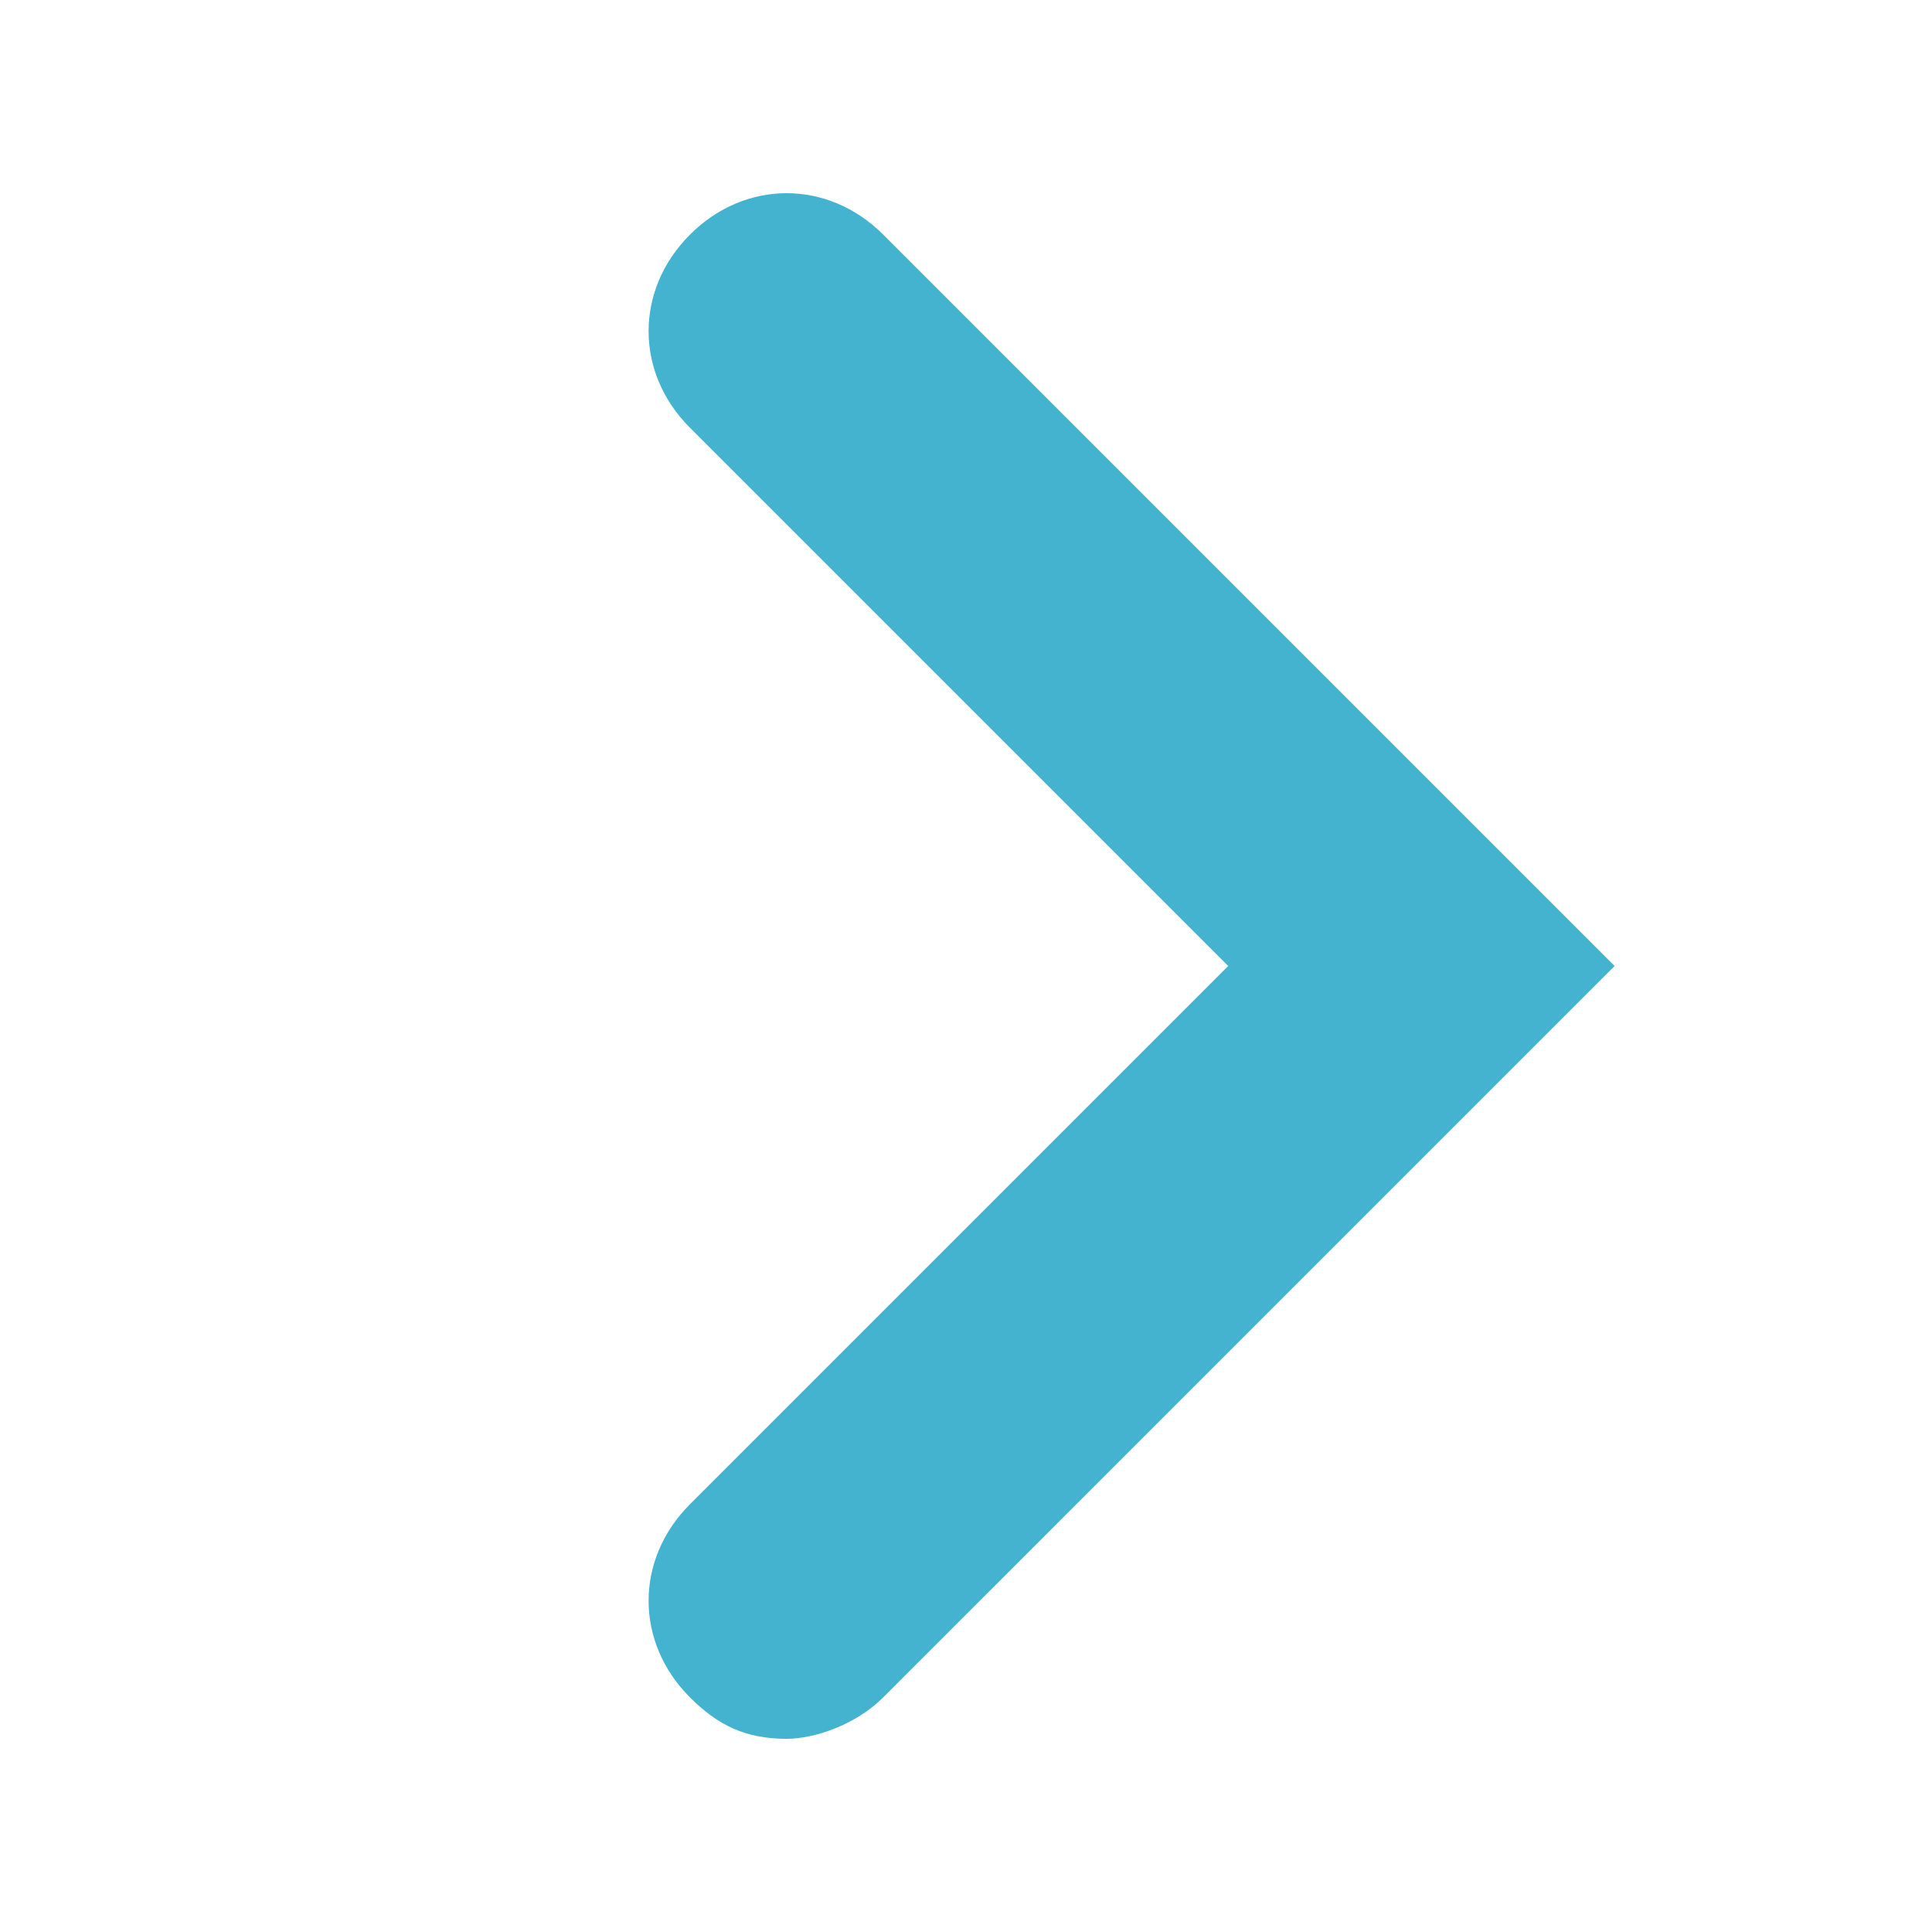 <?xml version="1.0" encoding="utf-8"?>
<!-- Generator: Adobe Illustrator 17.1.0, SVG Export Plug-In . SVG Version: 6.00 Build 0)  -->
<!DOCTYPE svg PUBLIC "-//W3C//DTD SVG 1.1//EN" "http://www.w3.org/Graphics/SVG/1.1/DTD/svg11.dtd">
<svg version="1.1" id="Layer_1" xmlns="http://www.w3.org/2000/svg" xmlns:xlink="http://www.w3.org/1999/xlink" x="0px" y="0px"
	 viewBox="0 0 14 14" enable-background="new 0 0 14 14" xml:space="preserve">
<g>
	<path fill="#43B3CF" d="M5.7,12.6c-0.3,0-0.5-0.1-0.7-0.3c-0.4-0.4-0.4-1,0-1.4L8.9,7L5,3.1c-0.4-0.4-0.4-1,0-1.4s1-0.4,1.4,0
		L11.7,7l-5.3,5.3C6.2,12.5,5.9,12.6,5.7,12.6z"/>
</g>
</svg>

